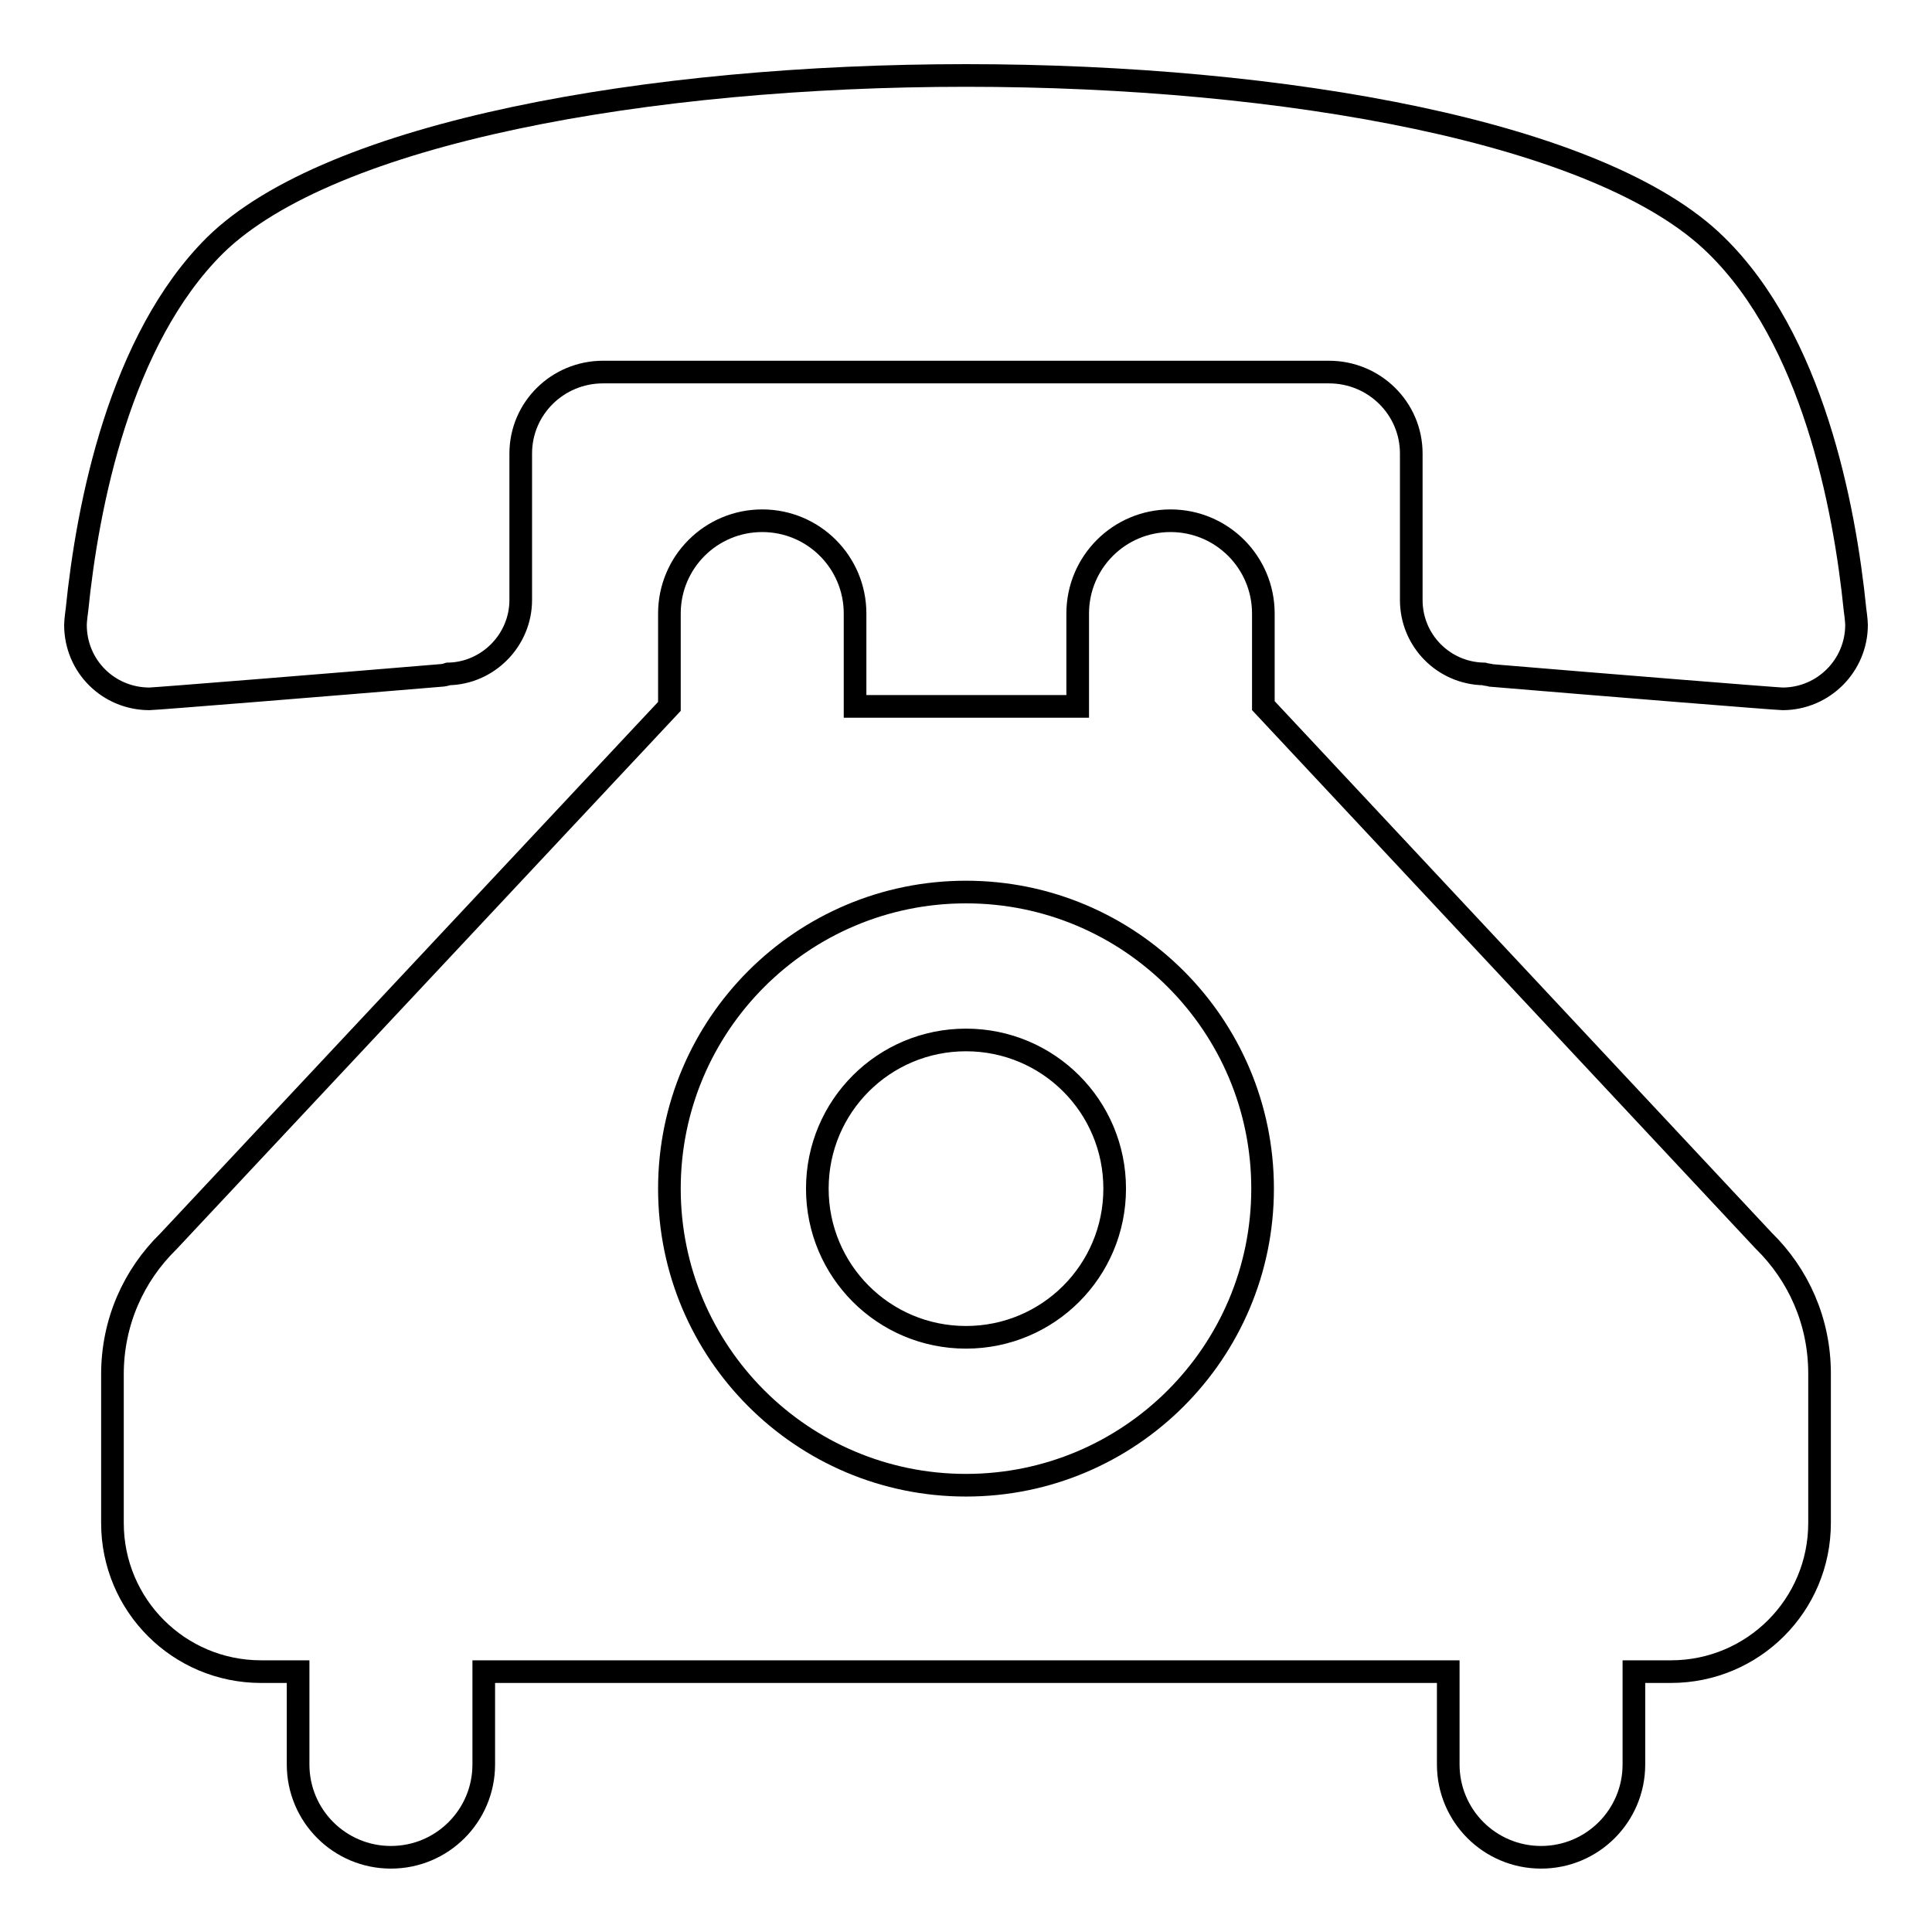 <?xml version="1.0" encoding="utf-8"?>
<!-- Svg Vector Icons : http://www.onlinewebfonts.com/icon -->
<!DOCTYPE svg PUBLIC "-//W3C//DTD SVG 1.1//EN" "http://www.w3.org/Graphics/SVG/1.1/DTD/svg11.dtd">
<svg version="1.1" xmlns="http://www.w3.org/2000/svg" xmlns:xlink="http://www.w3.org/1999/xlink" x="0px" y="0px" viewBox="0 0 256 256" enable-background="new 0 0 256 256" xml:space="preserve">
<g><g><path stroke-width="3" fill-opacity="0" stroke="#000000"  d="M128,10C86,10,43.8,17.5,28.5,32.5C15.9,45,11.6,66.9,10.2,80.8c0,0-0.2,1.4-0.2,2c0,5.5,4.4,9.8,9.8,9.8c0.7,0,24.3-1.9,38.6-3.1c0.3,0,0.7-0.1,1-0.2c5.3-0.1,9.6-4.5,9.6-9.8l0-19.4c0-6,4.9-10.8,10.9-10.8h96.2c6,0,10.9,4.8,10.9,10.8l0,19.4c0,5.4,4.3,9.7,9.6,9.8c0.3,0.1,0.7,0.1,1,0.2c14.3,1.2,37.9,3.1,38.6,3.1c5.4,0,9.8-4.4,9.8-9.8c0-0.6-0.2-2-0.2-2c-1.4-13.9-5.7-35.9-18.4-48.3C212.2,17.5,170.1,10,128,10z M128,137.8c-10.9,0-19.7,8.8-19.7,19.7c0,10.9,8.8,19.7,19.7,19.7c10.9,0,19.7-8.8,19.7-19.7C147.7,146.6,138.9,137.8,128,137.8z M113.3,93.6V81.3c0-6.8-5.5-12.3-12.3-12.3c-6.8,0-12.3,5.5-12.3,12.3v12.3l-66.4,70.9c-4.6,4.5-7.4,10.7-7.4,17.6v19.7c0,10.9,8.8,19.7,19.7,19.7h4.9v12.3c0,6.8,5.5,12.3,12.3,12.3c6.8,0,12.3-5.5,12.3-12.3v-12.3h127.8v12.3c0,6.8,5.5,12.3,12.3,12.3s12.3-5.5,12.3-12.3v-12.3h4.9c10.9,0,19.7-8.8,19.7-19.7V182c0-6.9-2.8-13.1-7.4-17.6l-66.3-70.9V81.3c0-6.8-5.5-12.3-12.3-12.3s-12.3,5.5-12.3,12.3v12.3H113.3z M128,118.2c21.7,0,39.3,17.6,39.3,39.3c0,21.7-17.6,39.3-39.3,39.3c-21.7,0-39.3-17.6-39.3-39.3C88.7,135.8,106.3,118.2,128,118.2z"/></g></g>
</svg>